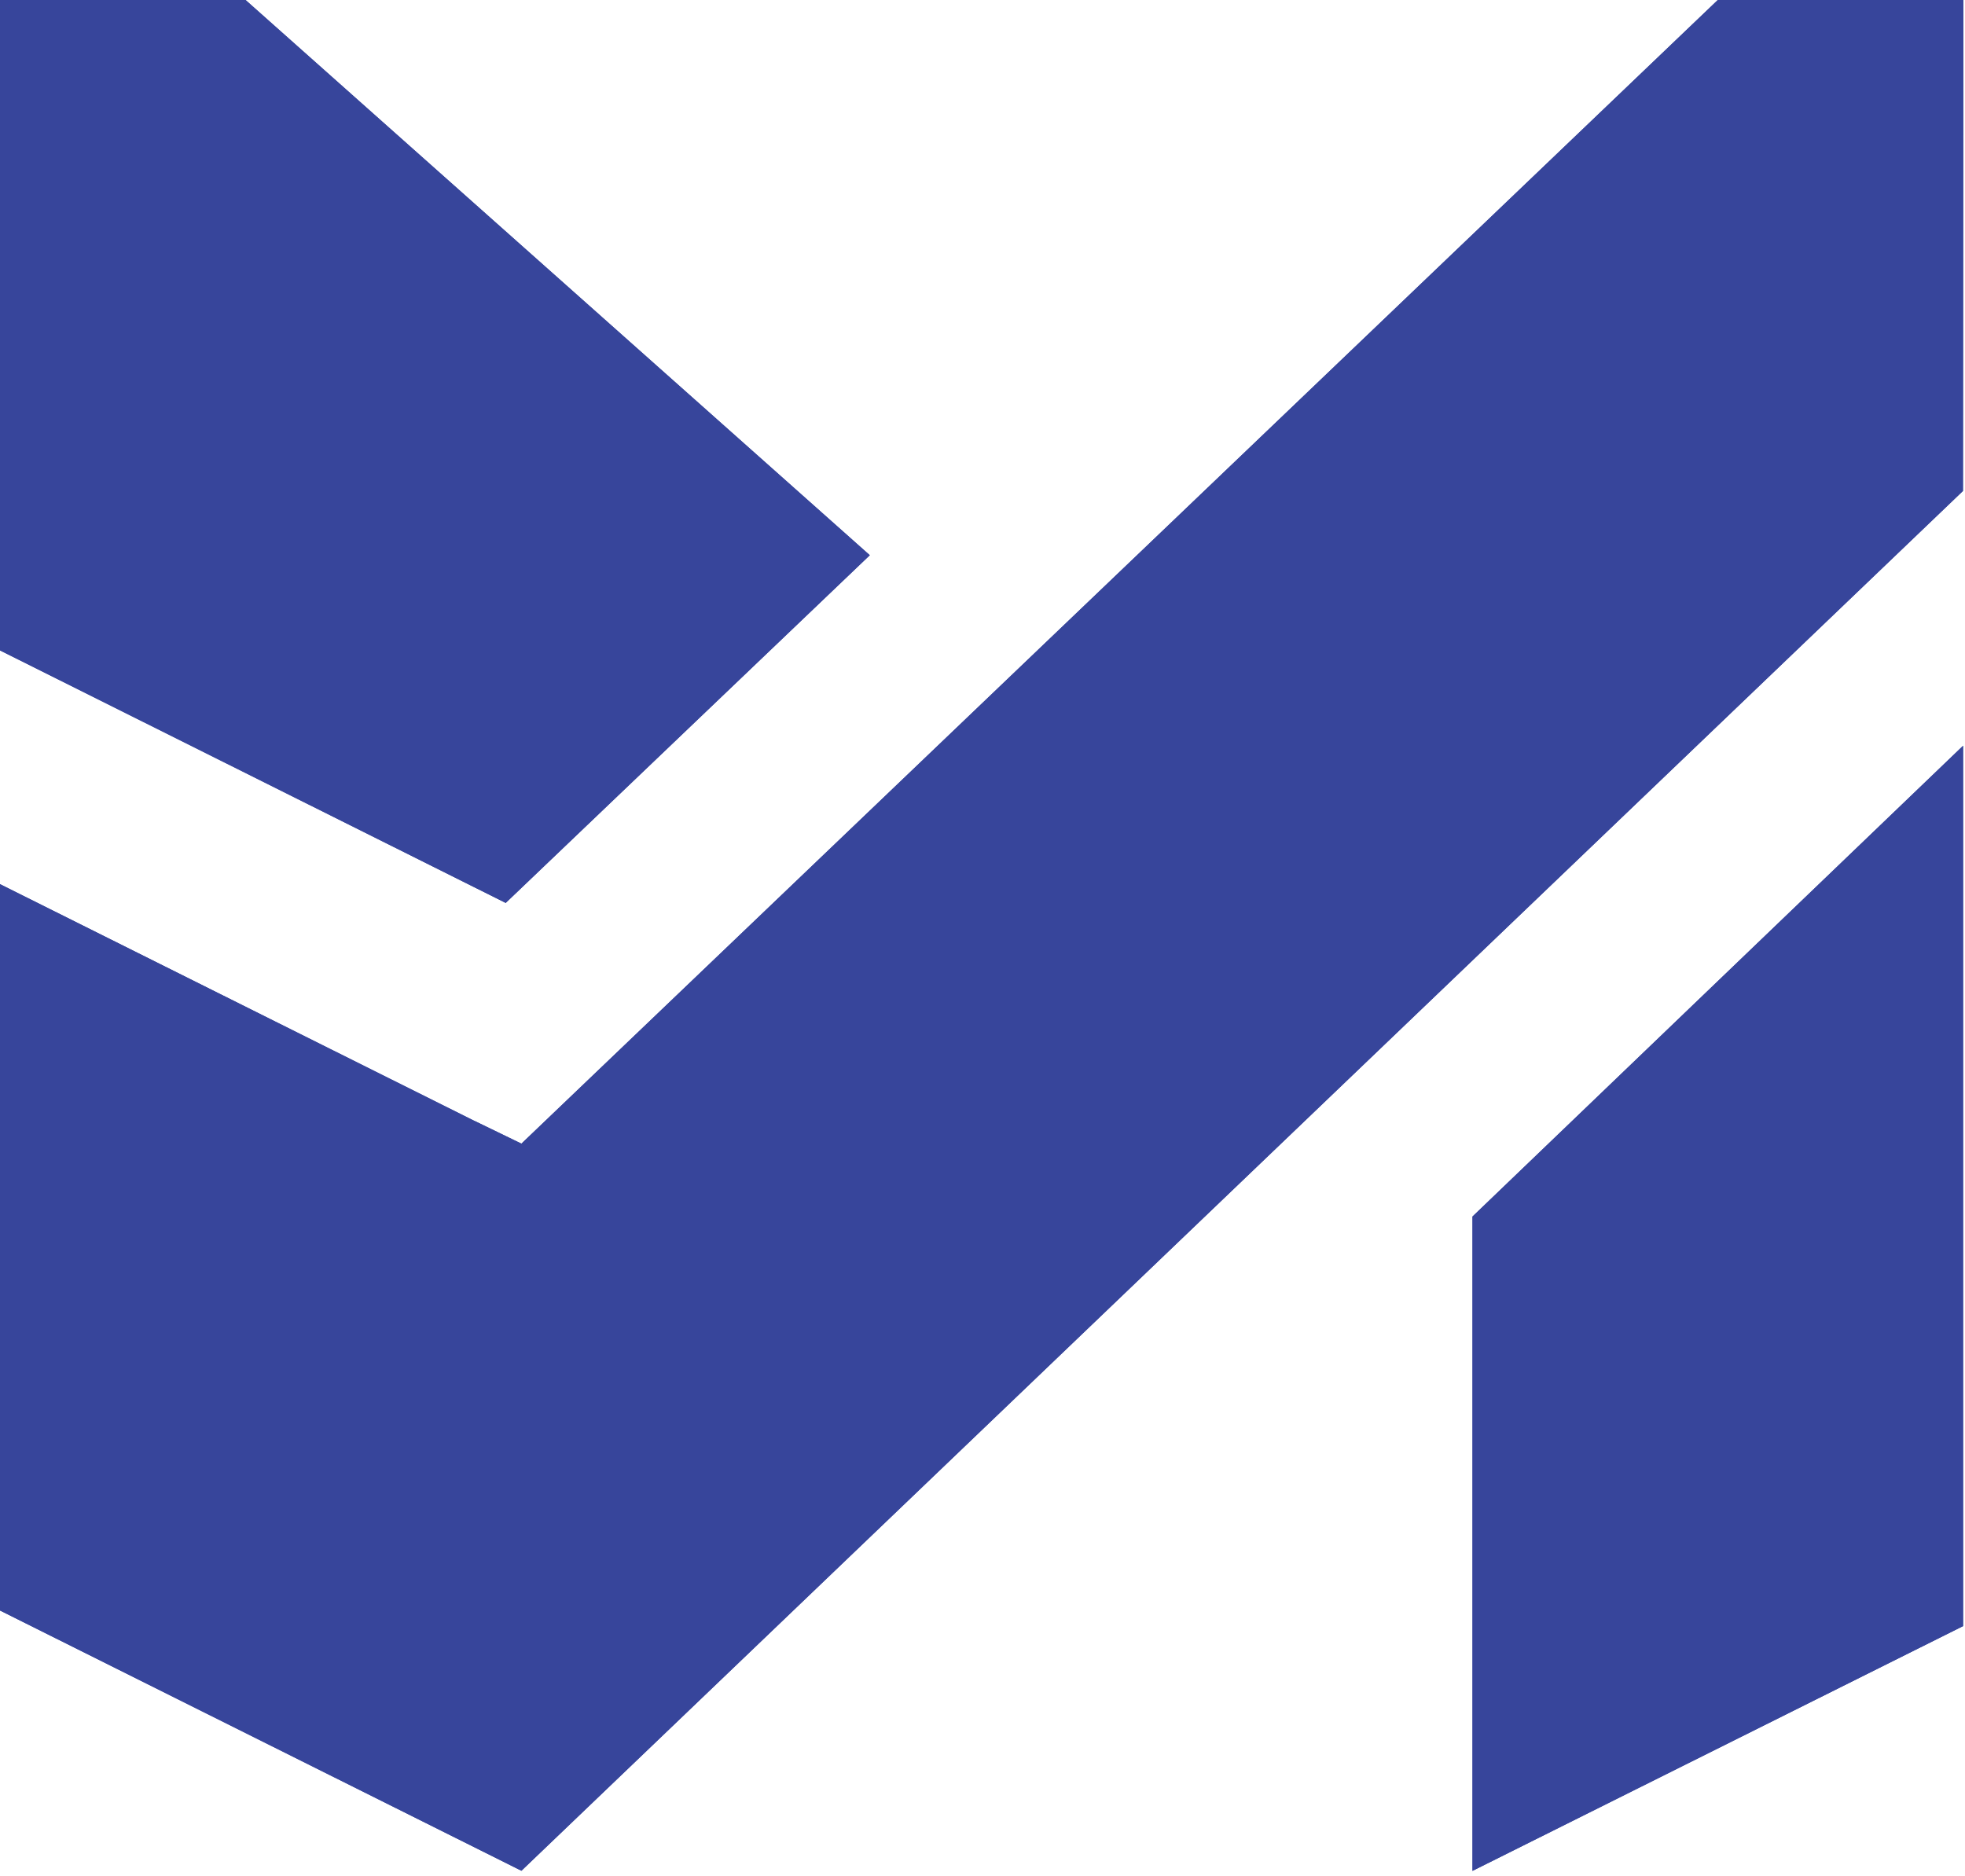 <svg width="155" height="148" viewBox="0 0 155 148" fill="none" xmlns="http://www.w3.org/2000/svg">
<g clip-path="url(#clip0_38_2003)">
<path d="M68.61 43.8L39.89 71.23L0 51.31V0H19.37L68.61 43.8Z" fill="#37459B"/>
<path d="M154.85 58.83V128.28L116.15 147.59V95.97L154.85 58.83Z" fill="#37459B"/>
<path d="M154.87 0L154.84 38.73L41.13 147.58L0 127.05V69.75L37.41 88.42H37.42L41.13 90.22L135.5 0H154.87Z" fill="#37459B"/>
<path d="M68.61 43.8L39.89 71.23L0 51.31V0H19.37L68.61 43.8Z" fill="#37459B"/>
<path d="M154.85 58.83V128.28L116.15 147.59V95.97L154.85 58.83Z" fill="#37459B"/>
<path d="M154.87 0L154.84 38.73L41.13 147.58L0 127.05V69.75L37.41 88.42H37.42L41.13 90.22L135.5 0H154.87Z" fill="#37459B"/>
</g>
<defs>
<clipPath id="clip0_38_2003">
<rect width="154.87" height="147.59" fill="white"/>
</clipPath>
</defs>
</svg>
